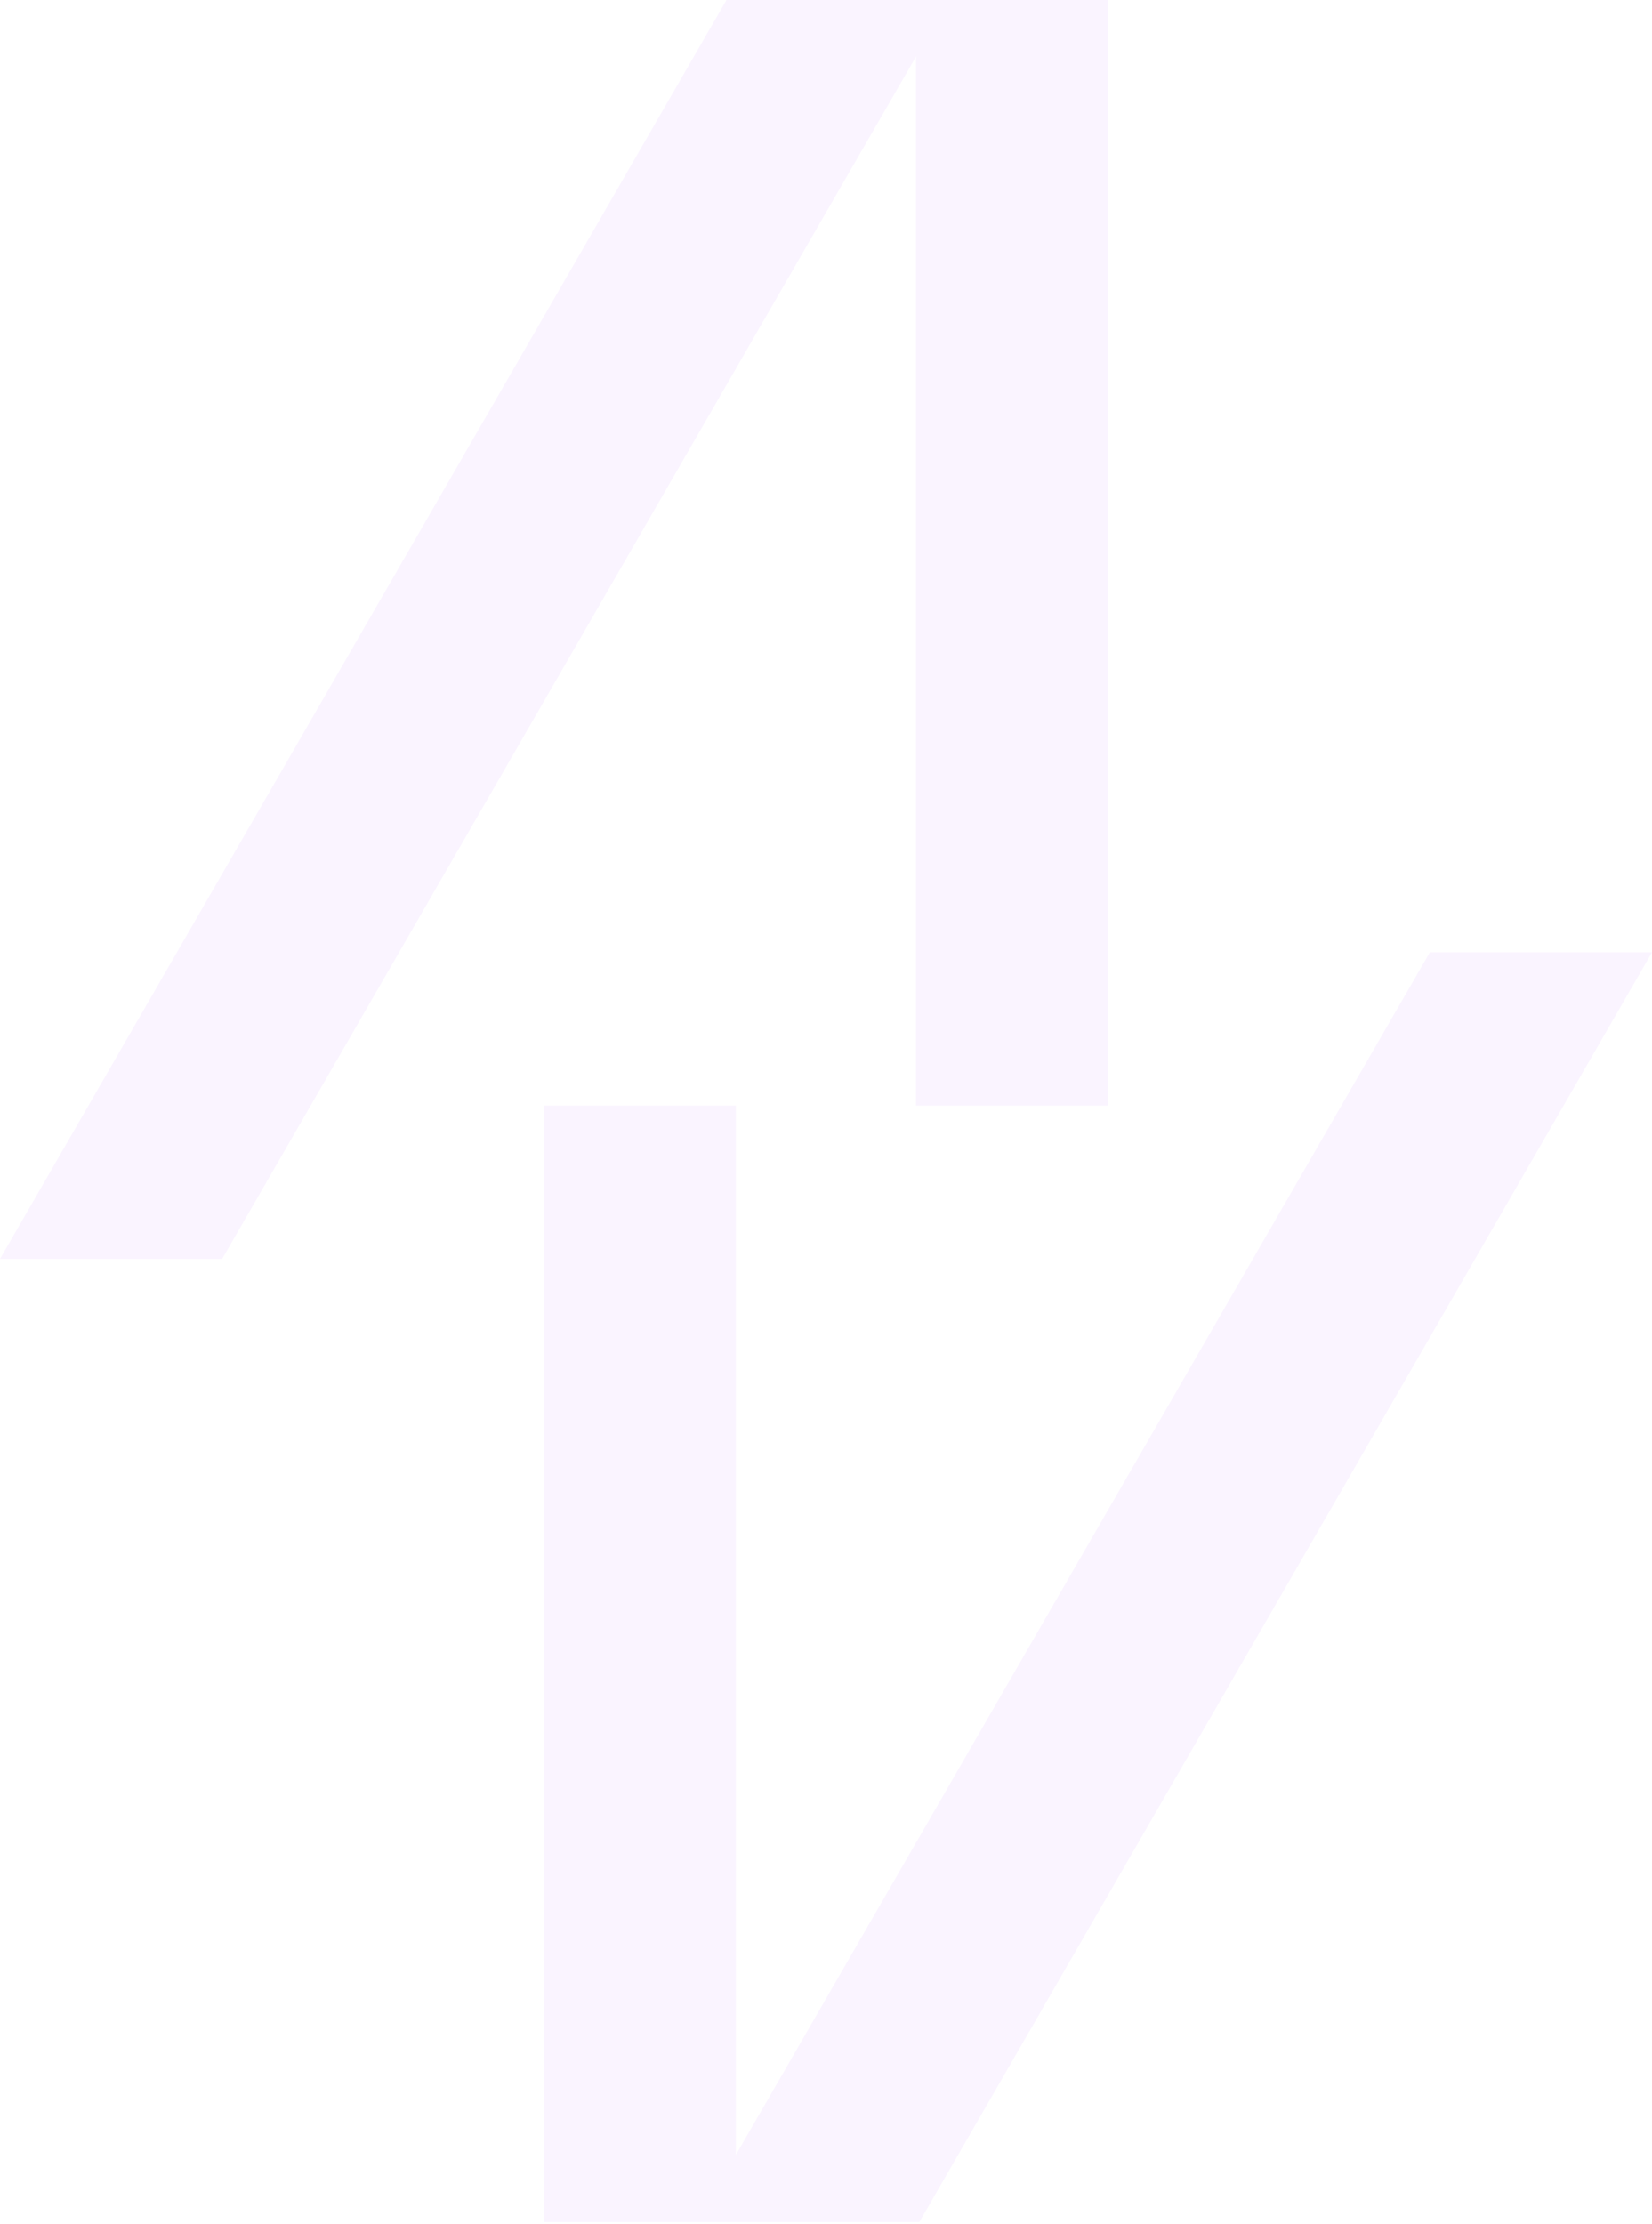 <svg width="460" height="619" viewBox="0 0 460 619" fill="none" xmlns="http://www.w3.org/2000/svg">
<path opacity="0.5" fill-rule="evenodd" clip-rule="evenodd" d="M308.579 -3V307.707H255.082V15.698L61.864 350.368H0L204.019 -3H308.579ZM151.422 618.414V307.707H204.919V599.716L398.138 265.046H460.001L256.001 618.414H151.422Z" fill="#E6C8FF" fill-opacity="0.4"/>
</svg>
